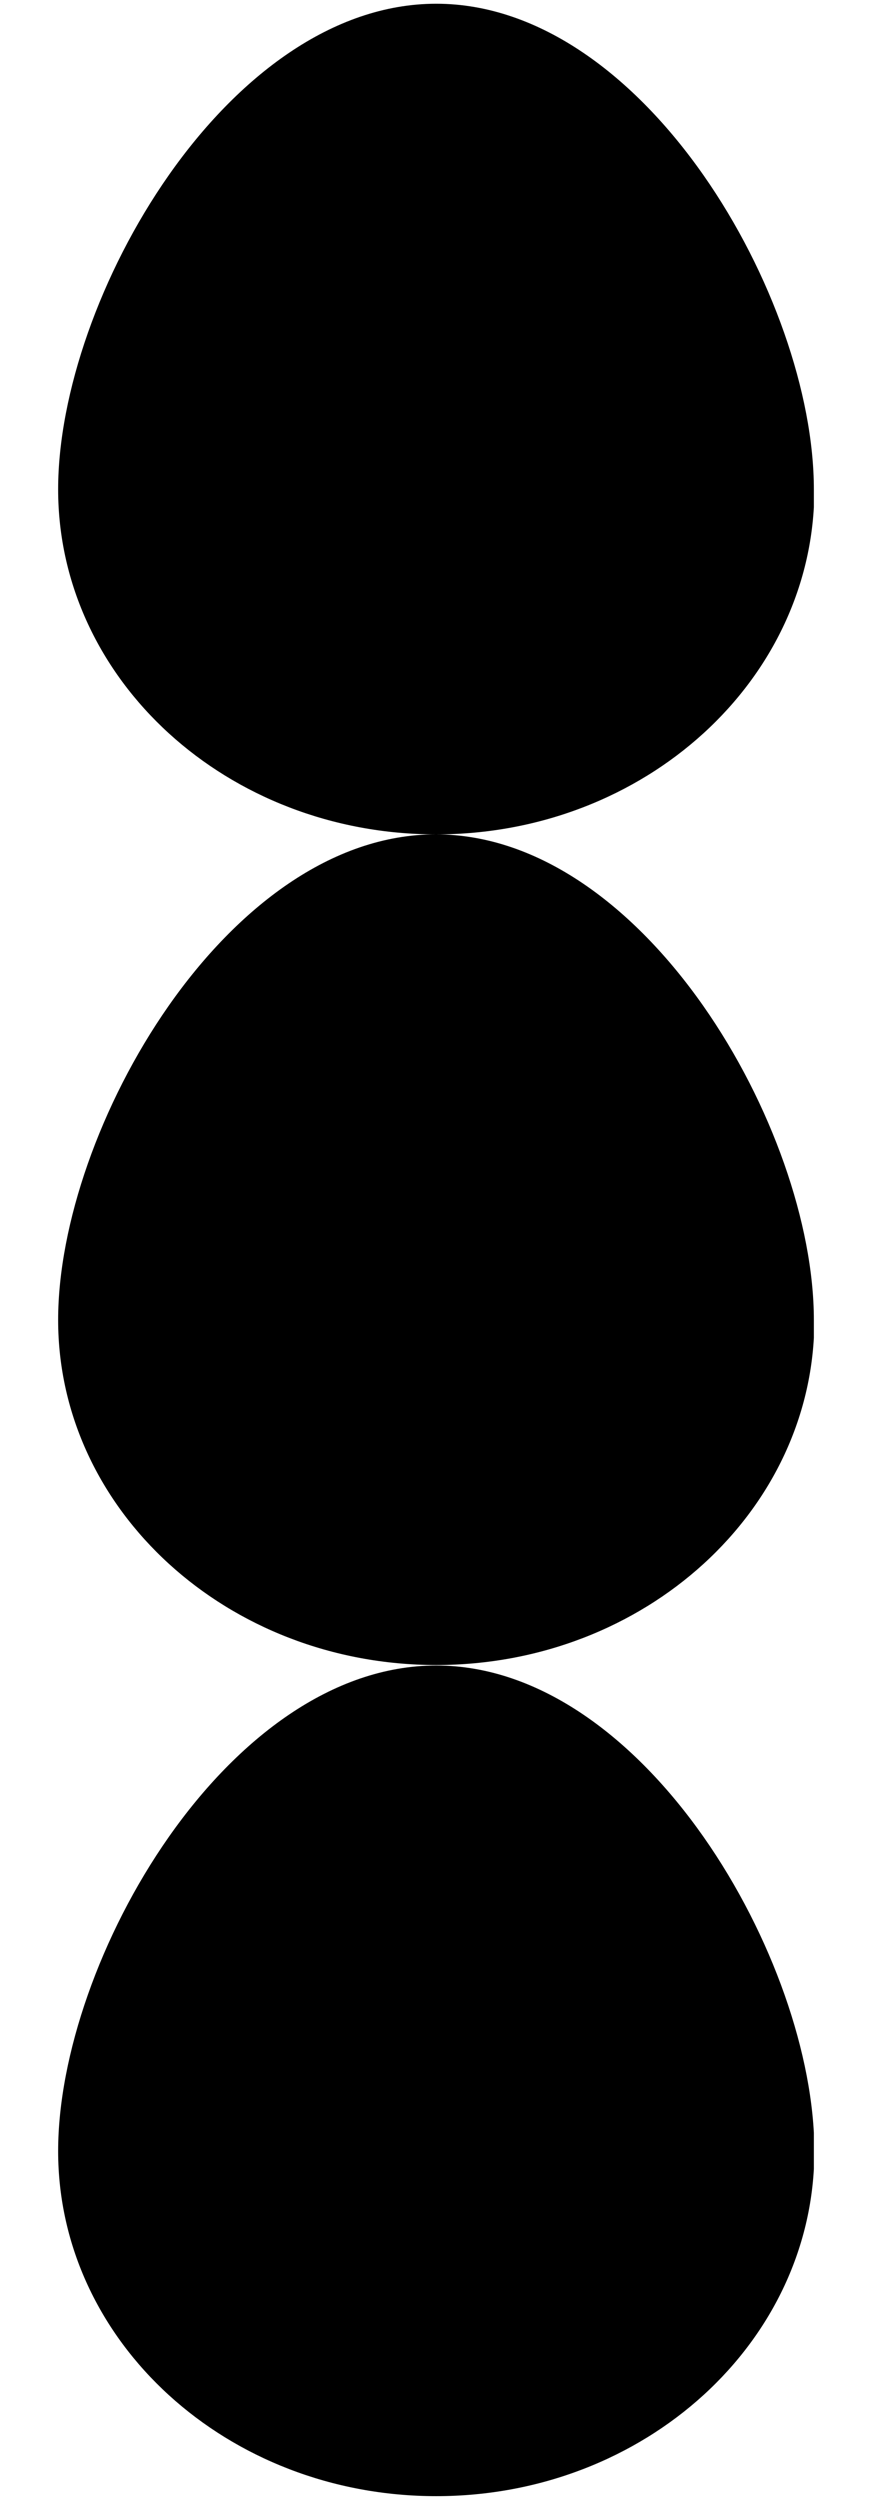 <?xml version="1.0" encoding="UTF-8"?>
<svg xmlns="http://www.w3.org/2000/svg" width="300" height="860" viewBox="0 0 300 860" fill="none">
  <g clip-path="url(#clip0_2676_7557)">
    <path d="M20 740.017C20 805.651 78.279 858.717 150.087 858.717C221.895 858.717 280.173 805.477 280.173 740.017C280.173 674.558 221.895 572.965 150.087 572.965C78.279 572.965 20 674.383 20 740.017Z" fill="black"></path>
    <path d="M280 454.09C280 388.456 221.721 287.037 149.913 287.037C78.105 287.037 20 388.63 20 454.09C20 519.549 78.279 572.789 150.087 572.789C221.895 572.789 280.173 519.549 280.173 454.09H280Z" fill="black"></path>
    <path d="M280 168.338C280 102.704 221.895 1.285 150.087 1.285C78.279 1.285 20 102.704 20 168.338C20 233.972 78.279 287.038 150.087 287.038C221.895 287.038 280.173 233.797 280.173 168.338H280Z" fill="black"></path>
  </g>
  <defs>
    <clipPath id="clip0_2676_7557">
      <rect width="260" height="857.432" fill="white" transform="translate(20 1.285)"></rect>
    </clipPath>
  </defs>
</svg>
